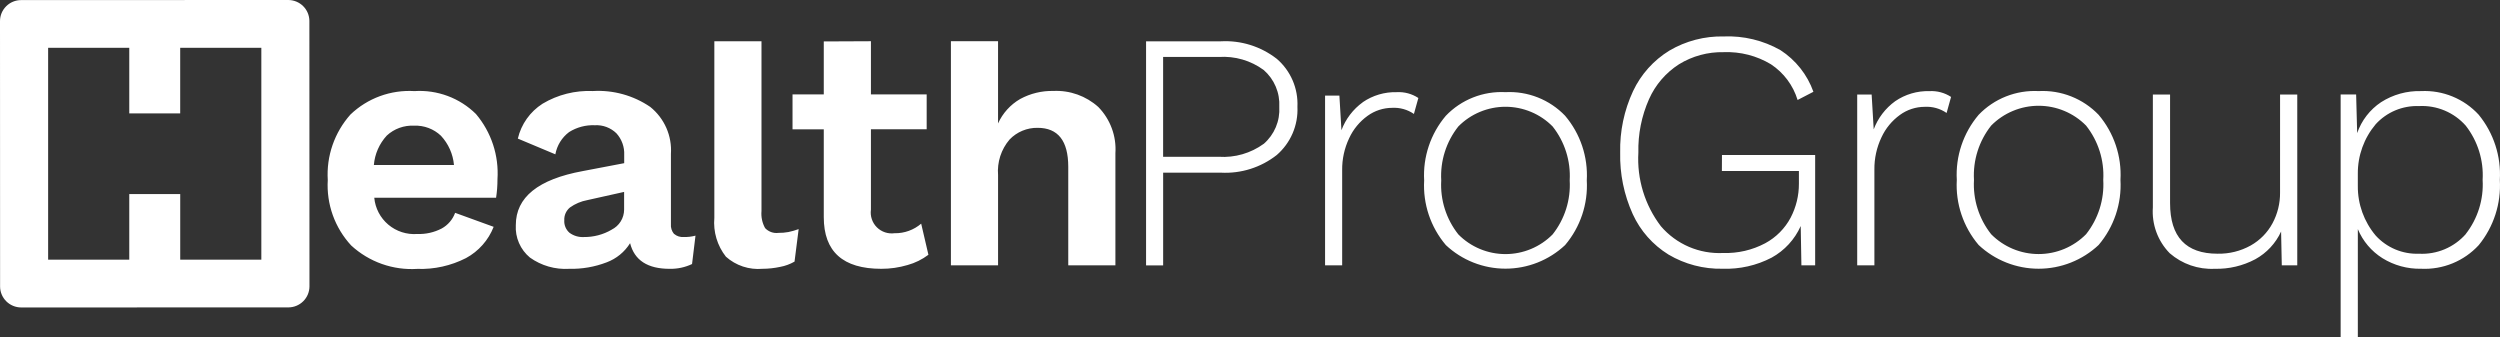 <svg width="178" height="24" viewBox="0 0 178 24" fill="none" xmlns="http://www.w3.org/2000/svg">
<rect x="0" y="0" width="178" height="24" fill="#333333" stroke="none"/>
<path fill-rule="evenodd" clip-rule="evenodd" d="M1.502 0.006L20.526 0C20.923 0.001 21.304 0.158 21.585 0.437C21.867 0.716 22.026 1.095 22.028 1.49L22.034 20.394C22.032 20.79 21.873 21.169 21.592 21.448C21.31 21.728 20.929 21.886 20.532 21.887L1.507 21.891C1.11 21.89 0.729 21.733 0.448 21.454C0.166 21.174 0.007 20.795 0.006 20.399L0 1.498C0.001 1.102 0.16 0.723 0.442 0.444C0.723 0.164 1.104 0.007 1.502 0.006ZM12.832 13.817V18.489L18.607 18.488V3.403H12.83V8.074H9.204V3.403H3.427V18.489H9.204V13.817H12.832ZM63.018 16.544C63.238 16.616 63.472 16.637 63.701 16.604L63.702 16.606C64.393 16.616 65.064 16.373 65.588 15.924L66.103 18.139C65.659 18.474 65.156 18.722 64.62 18.87C64.012 19.05 63.38 19.141 62.745 19.139C60.017 19.139 58.653 17.915 58.653 15.464V9.208H56.428V6.72H58.653V2.95L62.01 2.935V6.719H65.979V9.202H62.01V14.925C61.978 15.154 61.999 15.386 62.073 15.605C62.146 15.824 62.27 16.023 62.434 16.186C62.598 16.348 62.798 16.471 63.018 16.544ZM55.419 16.582C55.246 16.603 55.07 16.583 54.907 16.524C54.743 16.465 54.595 16.368 54.476 16.242C54.27 15.871 54.18 15.447 54.218 15.025V2.94H50.861V15.512C50.774 16.504 51.068 17.491 51.684 18.275C52.036 18.59 52.449 18.828 52.898 18.977C53.347 19.125 53.821 19.18 54.292 19.138C54.712 19.137 55.131 19.091 55.542 19.003C55.904 18.937 56.252 18.809 56.571 18.626L56.864 16.313C56.628 16.398 56.387 16.468 56.141 16.52C55.903 16.564 55.66 16.584 55.418 16.581L55.419 16.582ZM47.77 15.952C47.747 16.207 47.827 16.461 47.992 16.658L47.999 16.656C48.093 16.736 48.202 16.796 48.32 16.834C48.438 16.871 48.561 16.885 48.684 16.875C48.966 16.883 49.247 16.851 49.519 16.778L49.274 18.799C48.777 19.035 48.232 19.152 47.681 19.14C46.111 19.141 45.172 18.532 44.863 17.315C44.473 17.941 43.887 18.42 43.194 18.679C42.343 19.005 41.436 19.162 40.524 19.14C39.528 19.2 38.542 18.917 37.731 18.338C37.393 18.058 37.126 17.703 36.952 17.301C36.777 16.9 36.7 16.463 36.726 16.026C36.726 14.046 38.318 12.764 41.502 12.179L44.443 11.618V11.034C44.457 10.753 44.415 10.471 44.319 10.206C44.224 9.941 44.077 9.697 43.887 9.489C43.685 9.293 43.445 9.141 43.181 9.042C42.918 8.944 42.636 8.901 42.355 8.917C41.707 8.889 41.065 9.059 40.517 9.405C40.004 9.792 39.656 10.357 39.541 10.988L36.87 9.868C37.109 8.843 37.741 7.952 38.631 7.384C39.708 6.74 40.952 6.427 42.207 6.482C43.66 6.396 45.1 6.794 46.3 7.614C46.796 8.014 47.189 8.527 47.445 9.109C47.701 9.692 47.812 10.327 47.77 10.961V15.952ZM41.577 16.877C42.27 16.884 42.952 16.703 43.549 16.354H43.543C43.81 16.222 44.035 16.02 44.193 15.768C44.351 15.516 44.435 15.226 44.437 14.929V13.664L41.815 14.249C41.37 14.331 40.949 14.51 40.581 14.772C40.447 14.883 40.34 15.023 40.27 15.181C40.2 15.34 40.168 15.512 40.177 15.685C40.166 15.852 40.194 16.018 40.258 16.172C40.322 16.326 40.421 16.463 40.547 16.573C40.844 16.792 41.208 16.9 41.577 16.877ZM27.054 6.844C27.839 6.557 28.675 6.435 29.509 6.486C30.314 6.434 31.119 6.552 31.874 6.833C32.629 7.114 33.315 7.551 33.887 8.116C34.982 9.411 35.531 11.077 35.42 12.765C35.421 13.205 35.388 13.645 35.321 14.08H26.648C26.716 14.824 27.075 15.511 27.647 15.994C28.22 16.477 28.96 16.716 29.708 16.66C30.312 16.683 30.911 16.548 31.447 16.27C31.892 16.026 32.232 15.629 32.405 15.153L35.148 16.15C34.776 17.101 34.078 17.89 33.177 18.377C32.106 18.923 30.913 19.188 29.711 19.145C28.854 19.199 27.995 19.079 27.187 18.793C26.378 18.506 25.636 18.059 25.006 17.479C24.427 16.854 23.981 16.119 23.694 15.318C23.408 14.517 23.286 13.667 23.337 12.818C23.285 11.973 23.4 11.127 23.677 10.327C23.954 9.527 24.387 8.789 24.95 8.156C25.553 7.578 26.269 7.132 27.054 6.844ZM27.538 9.654C27.007 10.231 26.684 10.967 26.619 11.747L32.323 11.746C32.254 10.97 31.928 10.238 31.396 9.666C31.142 9.424 30.842 9.236 30.514 9.113C30.185 8.989 29.835 8.933 29.485 8.948C29.129 8.93 28.773 8.983 28.439 9.104C28.105 9.225 27.798 9.412 27.538 9.654ZM78.2 7.618C77.327 6.832 76.178 6.421 75.002 6.475C74.177 6.457 73.362 6.655 72.637 7.048C71.942 7.45 71.391 8.059 71.061 8.789V2.935H67.705V18.89H71.062V12.464C71.025 12.009 71.079 11.552 71.219 11.117C71.36 10.683 71.585 10.28 71.883 9.932C72.14 9.664 72.45 9.452 72.794 9.309C73.138 9.166 73.507 9.096 73.879 9.102C75.332 9.102 76.059 10.027 76.06 11.876V18.891H79.417V10.906C79.457 10.305 79.369 9.701 79.16 9.136C78.951 8.57 78.625 8.054 78.203 7.621L78.2 7.618ZM90.902 4.185C89.771 3.305 88.358 2.863 86.925 2.941H81.6V18.896H82.816V12.294H86.928C88.363 12.371 89.777 11.924 90.905 11.037C91.394 10.613 91.781 10.084 92.036 9.489C92.291 8.895 92.407 8.251 92.377 7.606C92.408 6.962 92.292 6.319 92.037 5.727C91.782 5.134 91.395 4.607 90.905 4.186L90.902 4.185ZM89.978 10.24C89.053 10.912 87.921 11.239 86.779 11.163H82.814V4.056H86.779C87.922 3.979 89.056 4.308 89.978 4.986C90.35 5.311 90.643 5.716 90.835 6.17C91.027 6.624 91.112 7.116 91.085 7.608C91.115 8.102 91.031 8.597 90.839 9.054C90.647 9.51 90.352 9.917 89.978 10.243V10.24ZM97.031 7.279C96.338 7.78 95.809 8.473 95.511 9.273L95.365 6.807H94.345V18.892H95.562V12.125C95.551 11.336 95.721 10.555 96.06 9.841C96.352 9.205 96.805 8.655 97.374 8.246C97.88 7.88 98.488 7.681 99.113 7.678C99.667 7.646 100.215 7.799 100.671 8.113L100.987 6.977C100.533 6.678 99.995 6.532 99.452 6.562C98.589 6.539 97.742 6.788 97.031 7.275V7.279ZM104.883 6.939C105.615 6.649 106.402 6.52 107.19 6.561C107.977 6.52 108.764 6.649 109.497 6.939C110.229 7.229 110.891 7.673 111.435 8.241C112.522 9.523 113.074 11.171 112.979 12.845C113.074 14.52 112.522 16.168 111.435 17.45C110.287 18.528 108.768 19.129 107.19 19.129C105.611 19.129 104.092 18.528 102.945 17.45C101.857 16.168 101.305 14.52 101.4 12.845C101.305 11.171 101.858 9.523 102.945 8.241C103.489 7.673 104.15 7.229 104.883 6.939ZM109.01 17.726C109.586 17.486 110.109 17.133 110.547 16.689C111.41 15.599 111.842 14.232 111.763 12.846C111.842 11.461 111.41 10.094 110.547 9.004C110.109 8.56 109.586 8.207 109.01 7.967C108.433 7.726 107.815 7.602 107.19 7.602C106.565 7.602 105.946 7.726 105.37 7.967C104.793 8.207 104.271 8.56 103.833 9.004C102.969 10.094 102.537 11.461 102.616 12.846C102.537 14.232 102.969 15.599 103.833 16.689C104.271 17.133 104.793 17.486 105.37 17.726C105.946 17.967 106.565 18.091 107.19 18.091C107.815 18.091 108.433 17.967 109.01 17.726ZM128.082 12.176H122.598L122.604 11.036H129.239V18.89H128.26L128.211 16.093C127.786 17.048 127.059 17.839 126.141 18.344C125.066 18.903 123.865 19.175 122.653 19.134C121.298 19.164 119.962 18.815 118.797 18.125C117.681 17.436 116.794 16.433 116.25 15.242C115.628 13.868 115.323 12.372 115.357 10.864C115.323 9.354 115.637 7.857 116.275 6.486C116.836 5.295 117.733 4.293 118.858 3.604C120.028 2.915 121.367 2.566 122.726 2.595C124.137 2.536 125.537 2.873 126.765 3.568C127.855 4.273 128.681 5.316 129.115 6.535L127.989 7.119C127.672 6.078 127.002 5.18 126.092 4.577C125.079 3.968 123.909 3.668 122.726 3.714C121.604 3.69 120.498 3.99 119.543 4.577C118.604 5.18 117.863 6.042 117.411 7.059C116.88 8.257 116.621 9.556 116.652 10.865C116.543 12.747 117.111 14.605 118.255 16.107C118.799 16.742 119.482 17.244 120.252 17.575C121.022 17.905 121.858 18.055 122.695 18.013C123.735 18.046 124.764 17.807 125.682 17.32C126.454 16.903 127.085 16.269 127.495 15.496C127.884 14.749 128.086 13.918 128.082 13.076V12.176ZM133.408 9.211C133.708 8.407 134.241 7.709 134.938 7.205C135.654 6.715 136.507 6.464 137.375 6.488C137.92 6.458 138.46 6.602 138.916 6.901L138.598 8.044C138.14 7.727 137.588 7.573 137.032 7.606C136.402 7.609 135.79 7.809 135.281 8.178C134.709 8.59 134.253 9.143 133.959 9.783C133.618 10.501 133.446 11.287 133.457 12.081V18.892H132.233V6.73H133.261L133.408 9.211ZM142.829 6.865C143.566 6.573 144.358 6.444 145.15 6.485C145.943 6.444 146.734 6.573 147.472 6.865C148.209 7.157 148.874 7.604 149.422 8.175C150.516 9.465 151.073 11.123 150.977 12.809C151.073 14.495 150.516 16.153 149.422 17.443C148.267 18.528 146.739 19.133 145.15 19.133C143.562 19.133 142.034 18.528 140.879 17.443C139.784 16.153 139.228 14.495 139.324 12.809C139.228 11.123 139.785 9.465 140.879 8.175C141.426 7.604 142.092 7.157 142.829 6.865ZM148.528 16.677C148.087 17.123 147.562 17.478 146.981 17.721C146.401 17.963 145.779 18.088 145.149 18.088C144.52 18.088 143.898 17.963 143.318 17.721C142.737 17.478 142.212 17.123 141.771 16.677C140.902 15.579 140.467 14.204 140.547 12.809C140.467 11.415 140.902 10.039 141.771 8.942C142.212 8.495 142.737 8.14 143.318 7.898C143.898 7.655 144.52 7.531 145.149 7.531C145.779 7.531 146.401 7.655 146.981 7.898C147.562 8.14 148.087 8.495 148.528 8.942C149.397 10.039 149.832 11.415 149.752 12.809C149.832 14.204 149.397 15.579 148.528 16.677ZM161.801 15.9C162.163 15.227 162.348 14.474 162.34 13.711L162.341 6.73H163.565V18.893H162.463L162.414 16.485C162.03 17.321 161.387 18.012 160.579 18.457C159.692 18.928 158.696 19.163 157.691 19.138C156.518 19.197 155.368 18.799 154.484 18.03C154.063 17.601 153.738 17.087 153.532 16.523C153.325 15.959 153.241 15.358 153.284 14.759V6.729H154.509V14.464C154.509 16.864 155.635 18.064 157.887 18.064C158.713 18.082 159.528 17.881 160.249 17.48C160.907 17.11 161.445 16.562 161.801 15.9ZM176.481 8.166C175.964 7.603 175.328 7.161 174.62 6.871C173.912 6.581 173.148 6.449 172.383 6.486C171.374 6.457 170.38 6.733 169.531 7.276C168.738 7.805 168.141 8.578 167.83 9.477L167.757 6.728H166.654V24H167.878V16.313C168.233 17.166 168.844 17.888 169.628 18.381C170.453 18.893 171.41 19.155 172.382 19.135C173.148 19.172 173.912 19.041 174.62 18.751C175.329 18.461 175.965 18.019 176.483 17.457C177.551 16.151 178.088 14.493 177.988 12.811C178.088 11.13 177.55 9.472 176.481 8.166ZM175.563 16.667C175.15 17.135 174.636 17.504 174.06 17.746C173.483 17.989 172.859 18.098 172.234 18.065C171.656 18.087 171.081 17.982 170.548 17.759C170.015 17.535 169.538 17.199 169.15 16.773C168.318 15.785 167.866 14.535 167.877 13.246V12.371C167.866 11.082 168.318 9.832 169.15 8.844C169.538 8.418 170.015 8.082 170.548 7.858C171.081 7.635 171.656 7.531 172.234 7.552C172.859 7.519 173.483 7.629 174.06 7.871C174.636 8.113 175.15 8.482 175.563 8.95C176.418 10.049 176.844 11.418 176.763 12.806C176.844 14.193 176.418 15.562 175.563 16.66V16.667Z" fill="white"/>
</svg>
